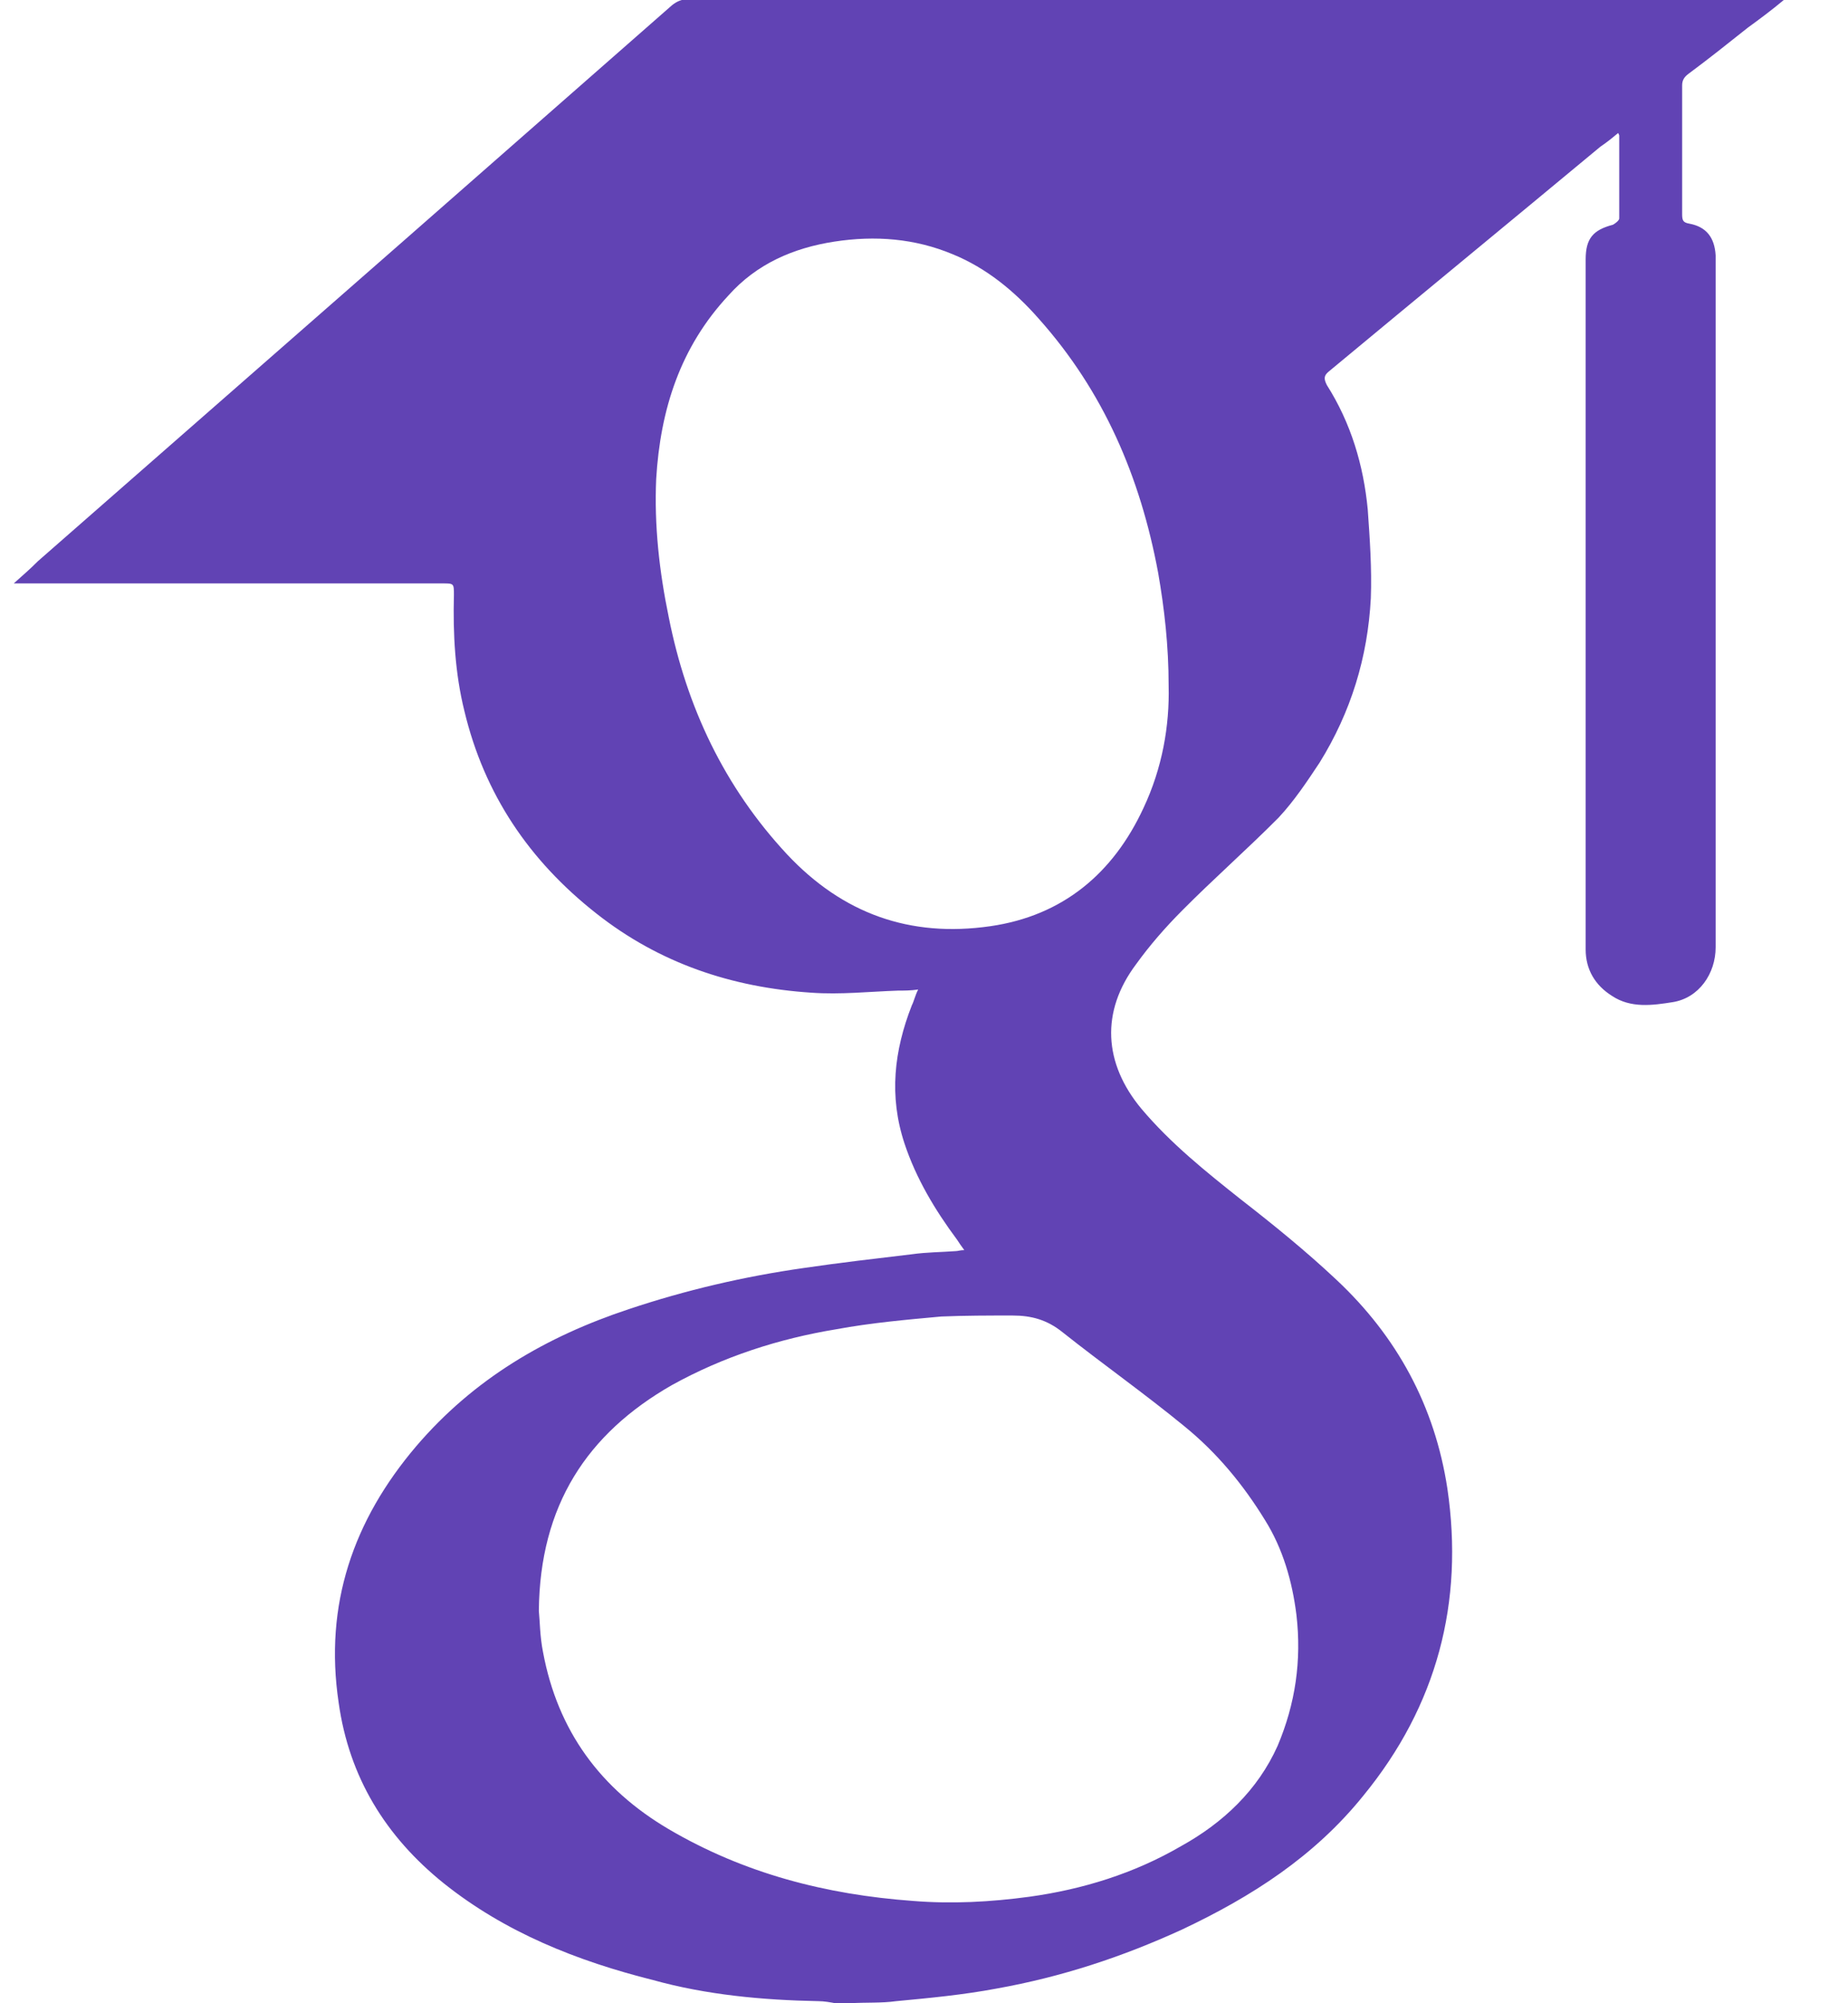 <?xml version="1.0" encoding="UTF-8"?> <svg xmlns="http://www.w3.org/2000/svg" width="24" height="26" viewBox="0 0 24 26" fill="none"><path d="M10.849 26C10.781 25.987 10.699 25.973 10.631 25.973C9.896 25.959 9.175 25.891 8.481 25.699C7.501 25.453 6.562 25.083 5.759 24.44C5.011 23.837 4.534 23.07 4.398 22.098C4.208 20.825 4.589 19.73 5.405 18.771C6.154 17.895 7.093 17.347 8.168 16.991C8.903 16.745 9.665 16.567 10.441 16.457C10.903 16.389 11.38 16.334 11.842 16.279C12.033 16.252 12.224 16.252 12.414 16.238C12.441 16.238 12.469 16.225 12.523 16.225C12.482 16.17 12.455 16.129 12.428 16.088C12.142 15.704 11.897 15.294 11.747 14.842C11.543 14.226 11.611 13.637 11.842 13.048C11.87 12.994 11.883 12.925 11.924 12.843C11.829 12.857 11.747 12.857 11.666 12.857C11.284 12.87 10.917 12.911 10.536 12.884C9.502 12.816 8.563 12.501 7.746 11.857C6.875 11.173 6.29 10.31 6.031 9.228C5.909 8.736 5.882 8.229 5.895 7.722C5.895 7.572 5.895 7.572 5.745 7.572C3.935 7.572 2.112 7.572 0.302 7.572C0.274 7.572 0.234 7.572 0.179 7.572C0.302 7.462 0.397 7.38 0.492 7.284C2.071 5.901 3.636 4.532 5.215 3.149C6.385 2.123 7.556 1.096 8.726 0.069C8.794 0.014 8.862 -0.013 8.957 -0.013C13.653 0 18.334 0 23.029 0C23.07 0 23.098 0 23.166 0C23.002 0.137 22.853 0.247 22.703 0.356C22.444 0.562 22.186 0.767 21.927 0.959C21.873 1 21.846 1.041 21.846 1.109C21.846 1.671 21.846 2.232 21.846 2.78C21.846 2.862 21.859 2.889 21.941 2.903C22.159 2.944 22.267 3.081 22.281 3.314C22.281 3.355 22.281 3.382 22.281 3.423C22.281 6.381 22.281 9.338 22.281 12.295C22.281 12.638 22.063 12.953 21.723 13.007C21.464 13.048 21.179 13.089 20.934 12.925C20.716 12.788 20.593 12.583 20.593 12.323C20.593 9.338 20.593 6.353 20.593 3.368C20.593 3.095 20.689 2.985 20.947 2.917C20.974 2.903 21.029 2.862 21.029 2.835C21.029 2.479 21.029 2.123 21.029 1.767C21.029 1.753 21.029 1.753 21.015 1.726C20.934 1.794 20.866 1.849 20.784 1.904C19.613 2.876 18.43 3.848 17.259 4.82C17.191 4.875 17.191 4.916 17.232 4.998C17.545 5.491 17.708 6.038 17.763 6.613C17.79 6.997 17.817 7.38 17.803 7.763C17.763 8.53 17.545 9.242 17.137 9.899C16.973 10.146 16.81 10.392 16.606 10.611C16.198 11.022 15.762 11.405 15.354 11.816C15.136 12.035 14.932 12.268 14.755 12.514C14.292 13.13 14.333 13.801 14.823 14.39C15.204 14.842 15.667 15.212 16.116 15.568C16.538 15.896 16.96 16.238 17.354 16.608C18.144 17.347 18.634 18.251 18.797 19.319C19.015 20.798 18.661 22.139 17.708 23.303C17.069 24.097 16.252 24.618 15.354 25.042C14.578 25.398 13.789 25.658 12.945 25.809C12.509 25.891 12.074 25.932 11.638 25.973C11.448 26 11.244 25.987 11.04 26C10.999 26 10.944 26.014 10.903 26.028C10.903 26 10.876 26 10.849 26ZM6.998 20.907C7.011 21.03 7.011 21.236 7.052 21.441C7.243 22.468 7.801 23.221 8.685 23.741C9.665 24.316 10.726 24.59 11.856 24.672C12.36 24.713 12.863 24.686 13.367 24.618C14.061 24.522 14.728 24.316 15.34 23.96C15.884 23.659 16.334 23.235 16.592 22.66C16.824 22.112 16.905 21.551 16.837 20.962C16.783 20.524 16.66 20.099 16.429 19.73C16.143 19.264 15.803 18.854 15.381 18.511C14.864 18.087 14.319 17.703 13.802 17.293C13.598 17.128 13.394 17.074 13.149 17.074C12.836 17.074 12.537 17.074 12.224 17.087C11.774 17.128 11.312 17.169 10.863 17.252C10.114 17.375 9.393 17.608 8.726 17.977C7.624 18.607 7.011 19.538 6.998 20.907ZM15.177 8.9C15.177 8.38 15.122 7.9 15.041 7.435C14.809 6.189 14.333 5.08 13.489 4.135C13.176 3.779 12.809 3.478 12.373 3.3C11.883 3.095 11.366 3.054 10.835 3.136C10.305 3.218 9.828 3.423 9.461 3.834C8.835 4.505 8.576 5.313 8.522 6.216C8.495 6.819 8.563 7.421 8.685 8.01C8.916 9.174 9.406 10.214 10.223 11.09C10.944 11.857 11.815 12.172 12.863 12.021C13.802 11.885 14.456 11.337 14.85 10.488C15.095 9.968 15.19 9.42 15.177 8.9Z" fill="#6143B4"></path></svg> 